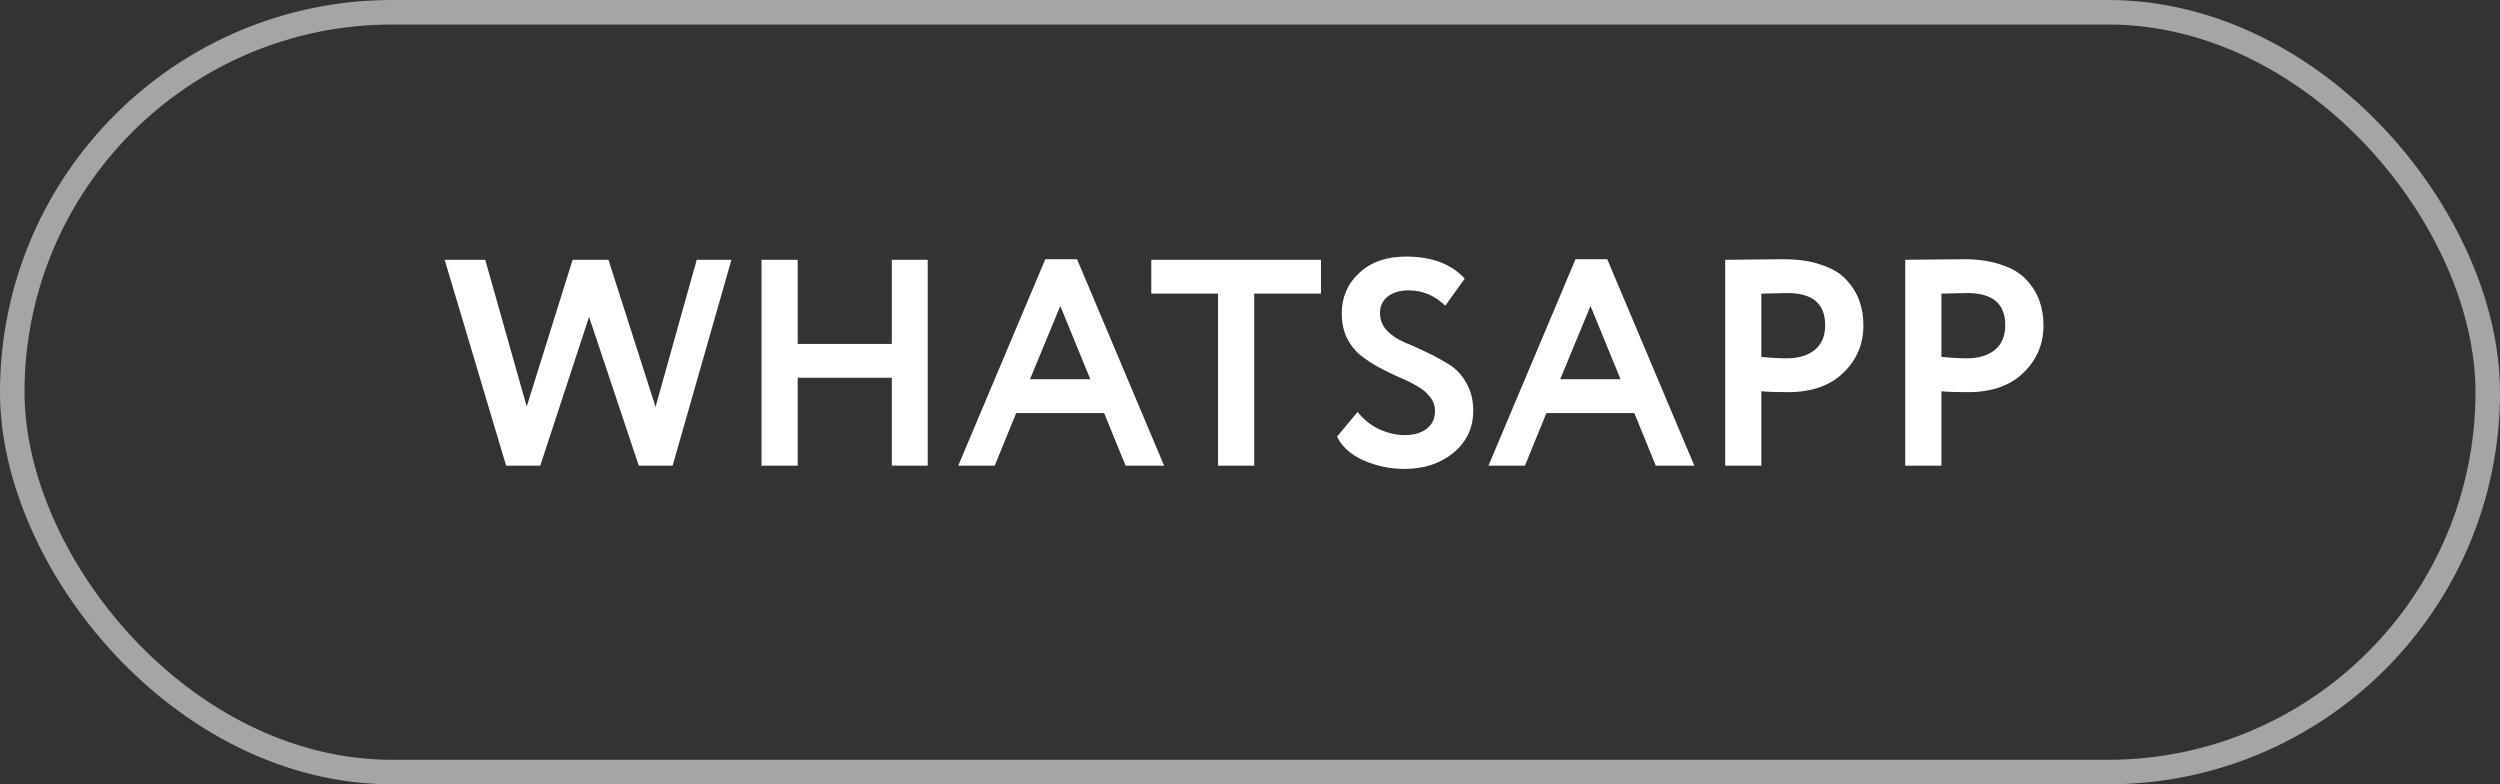 <?xml version="1.0" encoding="UTF-8"?> <svg xmlns="http://www.w3.org/2000/svg" width="102" height="32" viewBox="0 0 102 32" fill="none"><rect x="0" y="0" width="102" height="32" fill="#333333" stroke="none"/> <path d="M29.842 10.6L27.442 19H26.062L24.034 12.928L22.042 19H20.65L18.142 10.6H19.798L21.49 16.588L23.362 10.6H24.826L26.746 16.6L28.426 10.6H29.842ZM36.386 19V15.412H32.546V19H31.07V10.6H32.546V14.032H36.386V10.6H37.85V19H36.386ZM39.096 19L42.648 10.576H43.944L47.496 19H45.924L45.048 16.852H41.46L40.584 19H39.096ZM43.26 12.484L42.024 15.472H44.484L43.26 12.484ZM46.972 11.98V10.6H53.896V11.98H51.172V19H49.696V11.98H46.972ZM58.548 16.768C58.548 16.544 58.476 16.348 58.332 16.18C58.196 16.004 58.016 15.856 57.792 15.736C57.568 15.608 57.32 15.488 57.048 15.376C56.784 15.256 56.516 15.124 56.244 14.98C55.972 14.828 55.724 14.664 55.5 14.488C55.276 14.304 55.092 14.068 54.948 13.78C54.812 13.484 54.744 13.152 54.744 12.784C54.744 12.128 54.98 11.58 55.452 11.14C55.932 10.692 56.568 10.468 57.36 10.468C58.416 10.468 59.216 10.768 59.76 11.368L58.968 12.472C58.536 12.056 58.04 11.848 57.48 11.848C57.12 11.848 56.832 11.932 56.616 12.1C56.408 12.268 56.304 12.492 56.304 12.772C56.304 13.044 56.396 13.28 56.58 13.48C56.772 13.68 57.008 13.84 57.288 13.96C57.568 14.072 57.872 14.208 58.2 14.368C58.536 14.528 58.844 14.696 59.124 14.872C59.404 15.04 59.636 15.288 59.82 15.616C60.012 15.936 60.108 16.316 60.108 16.756C60.108 17.452 59.84 18.024 59.304 18.472C58.768 18.912 58.1 19.132 57.3 19.132C56.724 19.132 56.168 19.016 55.632 18.784C55.104 18.544 54.744 18.22 54.552 17.812L55.392 16.804C55.624 17.108 55.916 17.344 56.268 17.512C56.628 17.672 56.98 17.752 57.324 17.752C57.684 17.752 57.976 17.668 58.2 17.5C58.432 17.324 58.548 17.08 58.548 16.768ZM60.728 19L64.281 10.576H65.576L69.129 19H67.556L66.68 16.852H63.093L62.217 19H60.728ZM64.892 12.484L63.657 15.472H66.117L64.892 12.484ZM71.863 19H70.387V10.6C70.531 10.6 70.911 10.596 71.527 10.588C72.151 10.58 72.567 10.576 72.775 10.576C73.367 10.576 73.879 10.652 74.311 10.804C74.751 10.948 75.091 11.152 75.331 11.416C75.571 11.672 75.747 11.956 75.859 12.268C75.971 12.572 76.027 12.908 76.027 13.276C76.027 14.036 75.755 14.68 75.211 15.208C74.667 15.736 73.915 16 72.955 16C72.467 16 72.103 15.988 71.863 15.964V19ZM72.919 11.956C72.743 11.956 72.391 11.964 71.863 11.98V14.56C72.247 14.6 72.595 14.62 72.907 14.62C73.371 14.62 73.747 14.508 74.035 14.284C74.323 14.052 74.467 13.712 74.467 13.264C74.467 12.392 73.951 11.956 72.919 11.956ZM79.21 19H77.734V10.6C77.878 10.6 78.258 10.596 78.874 10.588C79.498 10.58 79.914 10.576 80.122 10.576C80.714 10.576 81.226 10.652 81.658 10.804C82.098 10.948 82.438 11.152 82.678 11.416C82.918 11.672 83.094 11.956 83.206 12.268C83.318 12.572 83.374 12.908 83.374 13.276C83.374 14.036 83.102 14.68 82.558 15.208C82.014 15.736 81.262 16 80.302 16C79.814 16 79.45 15.988 79.21 15.964V19ZM80.266 11.956C80.09 11.956 79.738 11.964 79.21 11.98V14.56C79.594 14.6 79.942 14.62 80.254 14.62C80.718 14.62 81.094 14.508 81.382 14.284C81.67 14.052 81.814 13.712 81.814 13.264C81.814 12.392 81.298 11.956 80.266 11.956Z" fill="white"></path> <rect x="0.5" y="0.5" width="101" height="31" rx="15.5" stroke="white" stroke-opacity="0.56"></rect> </svg> 